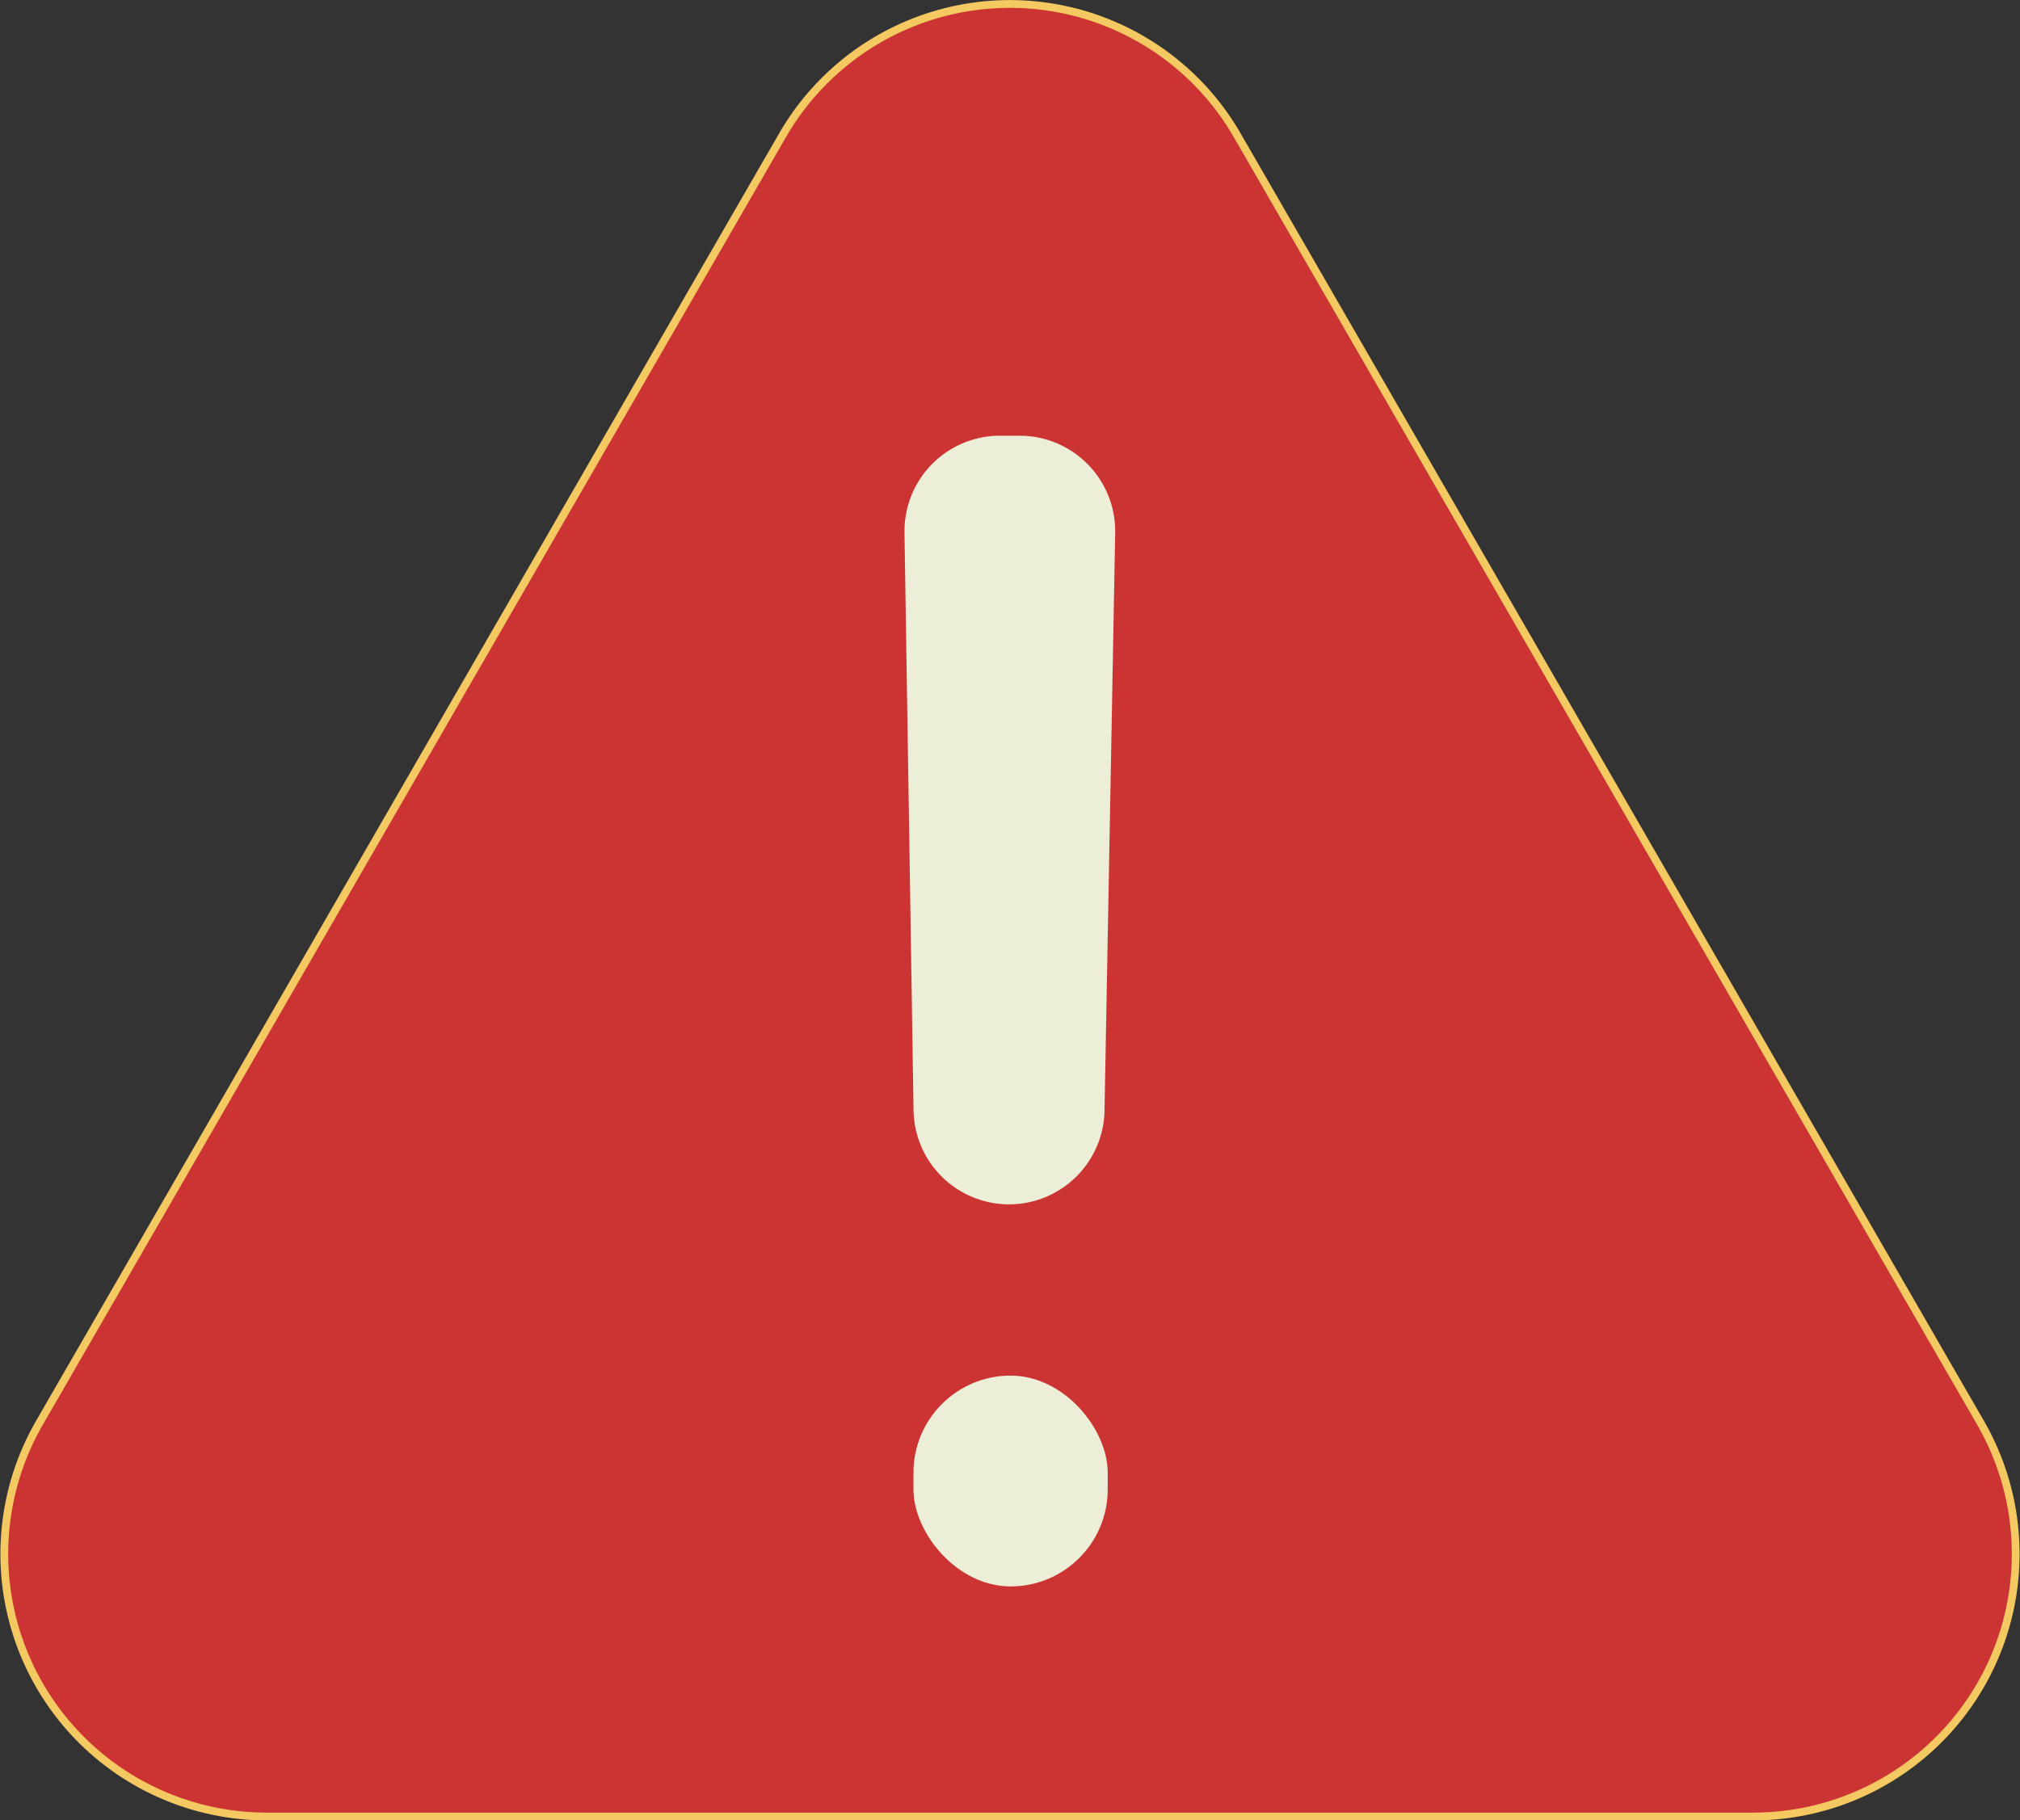 <svg xmlns="http://www.w3.org/2000/svg" width="24.093" height="21.717" viewBox="0 0 24.093 21.717"><rect x="0" y="0" width="24.093" height="21.717" fill="#333333" stroke="none"/><defs><style>.cls-1{fill:#c33;stroke:#f4c961;stroke-miterlimit:10;stroke-width:0.093px;}.cls-1,.cls-2{fill-rule:evenodd;}.cls-2,.cls-3{fill:#eceed7;}</style></defs><g id="Layer_2" data-name="Layer 2"><g id="Layer_1-2" data-name="Layer 1"><path class="cls-1" d="M14.756,1.613l8.866,15.36a3.132,3.132,0,0,1-2.711,4.698H3.182A3.132,3.132,0,0,1,.471,16.973l8.863-15.36A3.13,3.13,0,0,1,14.756,1.613Z"/><path class="cls-2" d="M13.301,6.359l-.127,6.89a1.14,1.14,0,0,1-1.139,1.119h0a1.14,1.14,0,0,1-1.139-1.122l-.108-6.89A1.139,1.139,0,0,1,11.927,5.198h.235A1.14,1.14,0,0,1,13.301,6.359Z"/><rect class="cls-3" x="10.895" y="16.411" width="2.317" height="2.515" rx="1.158"/></g></g></svg>